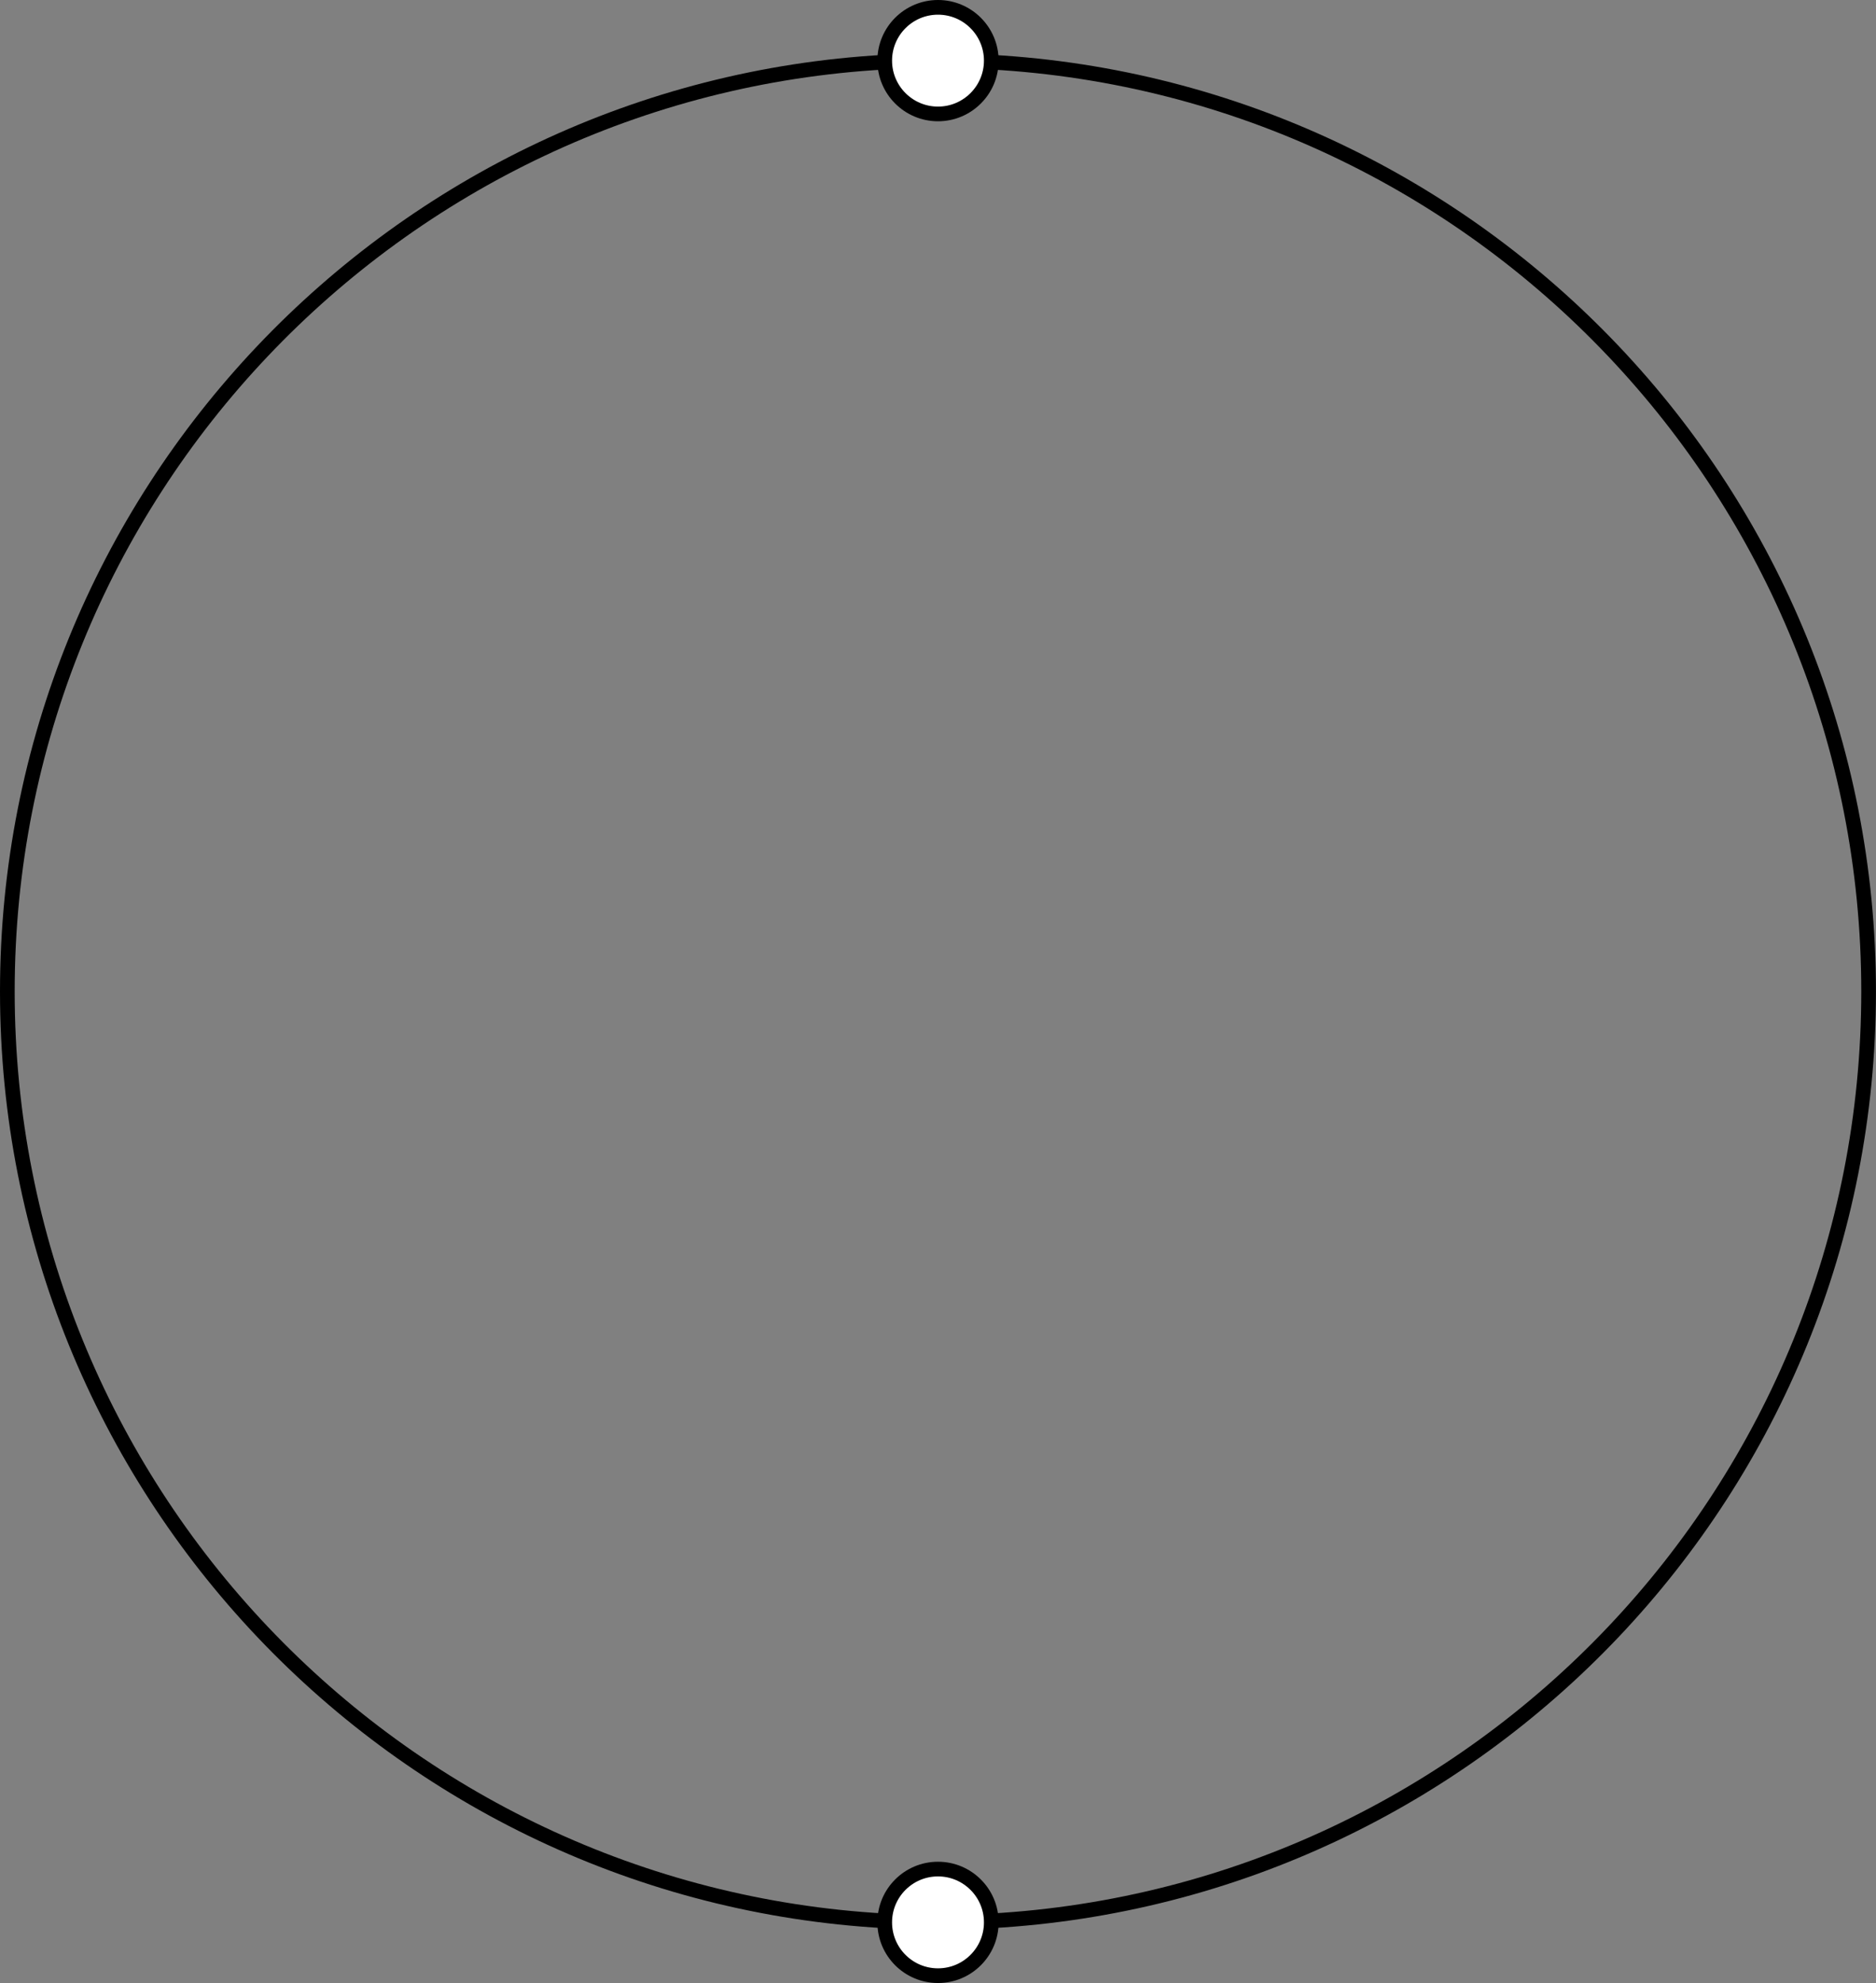 <svg xmlns="http://www.w3.org/2000/svg" id="Livello_2" data-name="Livello 2" viewBox="0 0 383.4 405.18"><rect x="0" y="0" width="383.4" height="405.18" fill="#808080" stroke="none"/><defs><style>      .cls-1 {        fill: none;      }      .cls-1, .cls-2 {        stroke: #000;        stroke-miterlimit: 10;        stroke-width: 3px;      }      .cls-2 {        fill: #fff;      }    </style></defs><g id="Livello_1-2" data-name="Livello 1"><g><circle class="cls-2" cx="191.7" cy="392.79" r="10.89"></circle><g><path class="cls-2" d="M202.59,12.39c0,6.01-4.88,10.89-10.89,10.89s-10.89-4.88-10.89-10.89,4.88-10.89,10.89-10.89,10.89,4.88,10.89,10.89"></path><path class="cls-1" d="M202.58,12.7c99.98,5.64,179.31,88.5,179.31,189.89s-79.34,184.26-179.33,189.89"></path><path class="cls-1" d="M180.83,392.48C80.84,386.85,1.5,303.98,1.5,202.59S80.83,18.34,180.81,12.7"></path></g></g></g></svg>